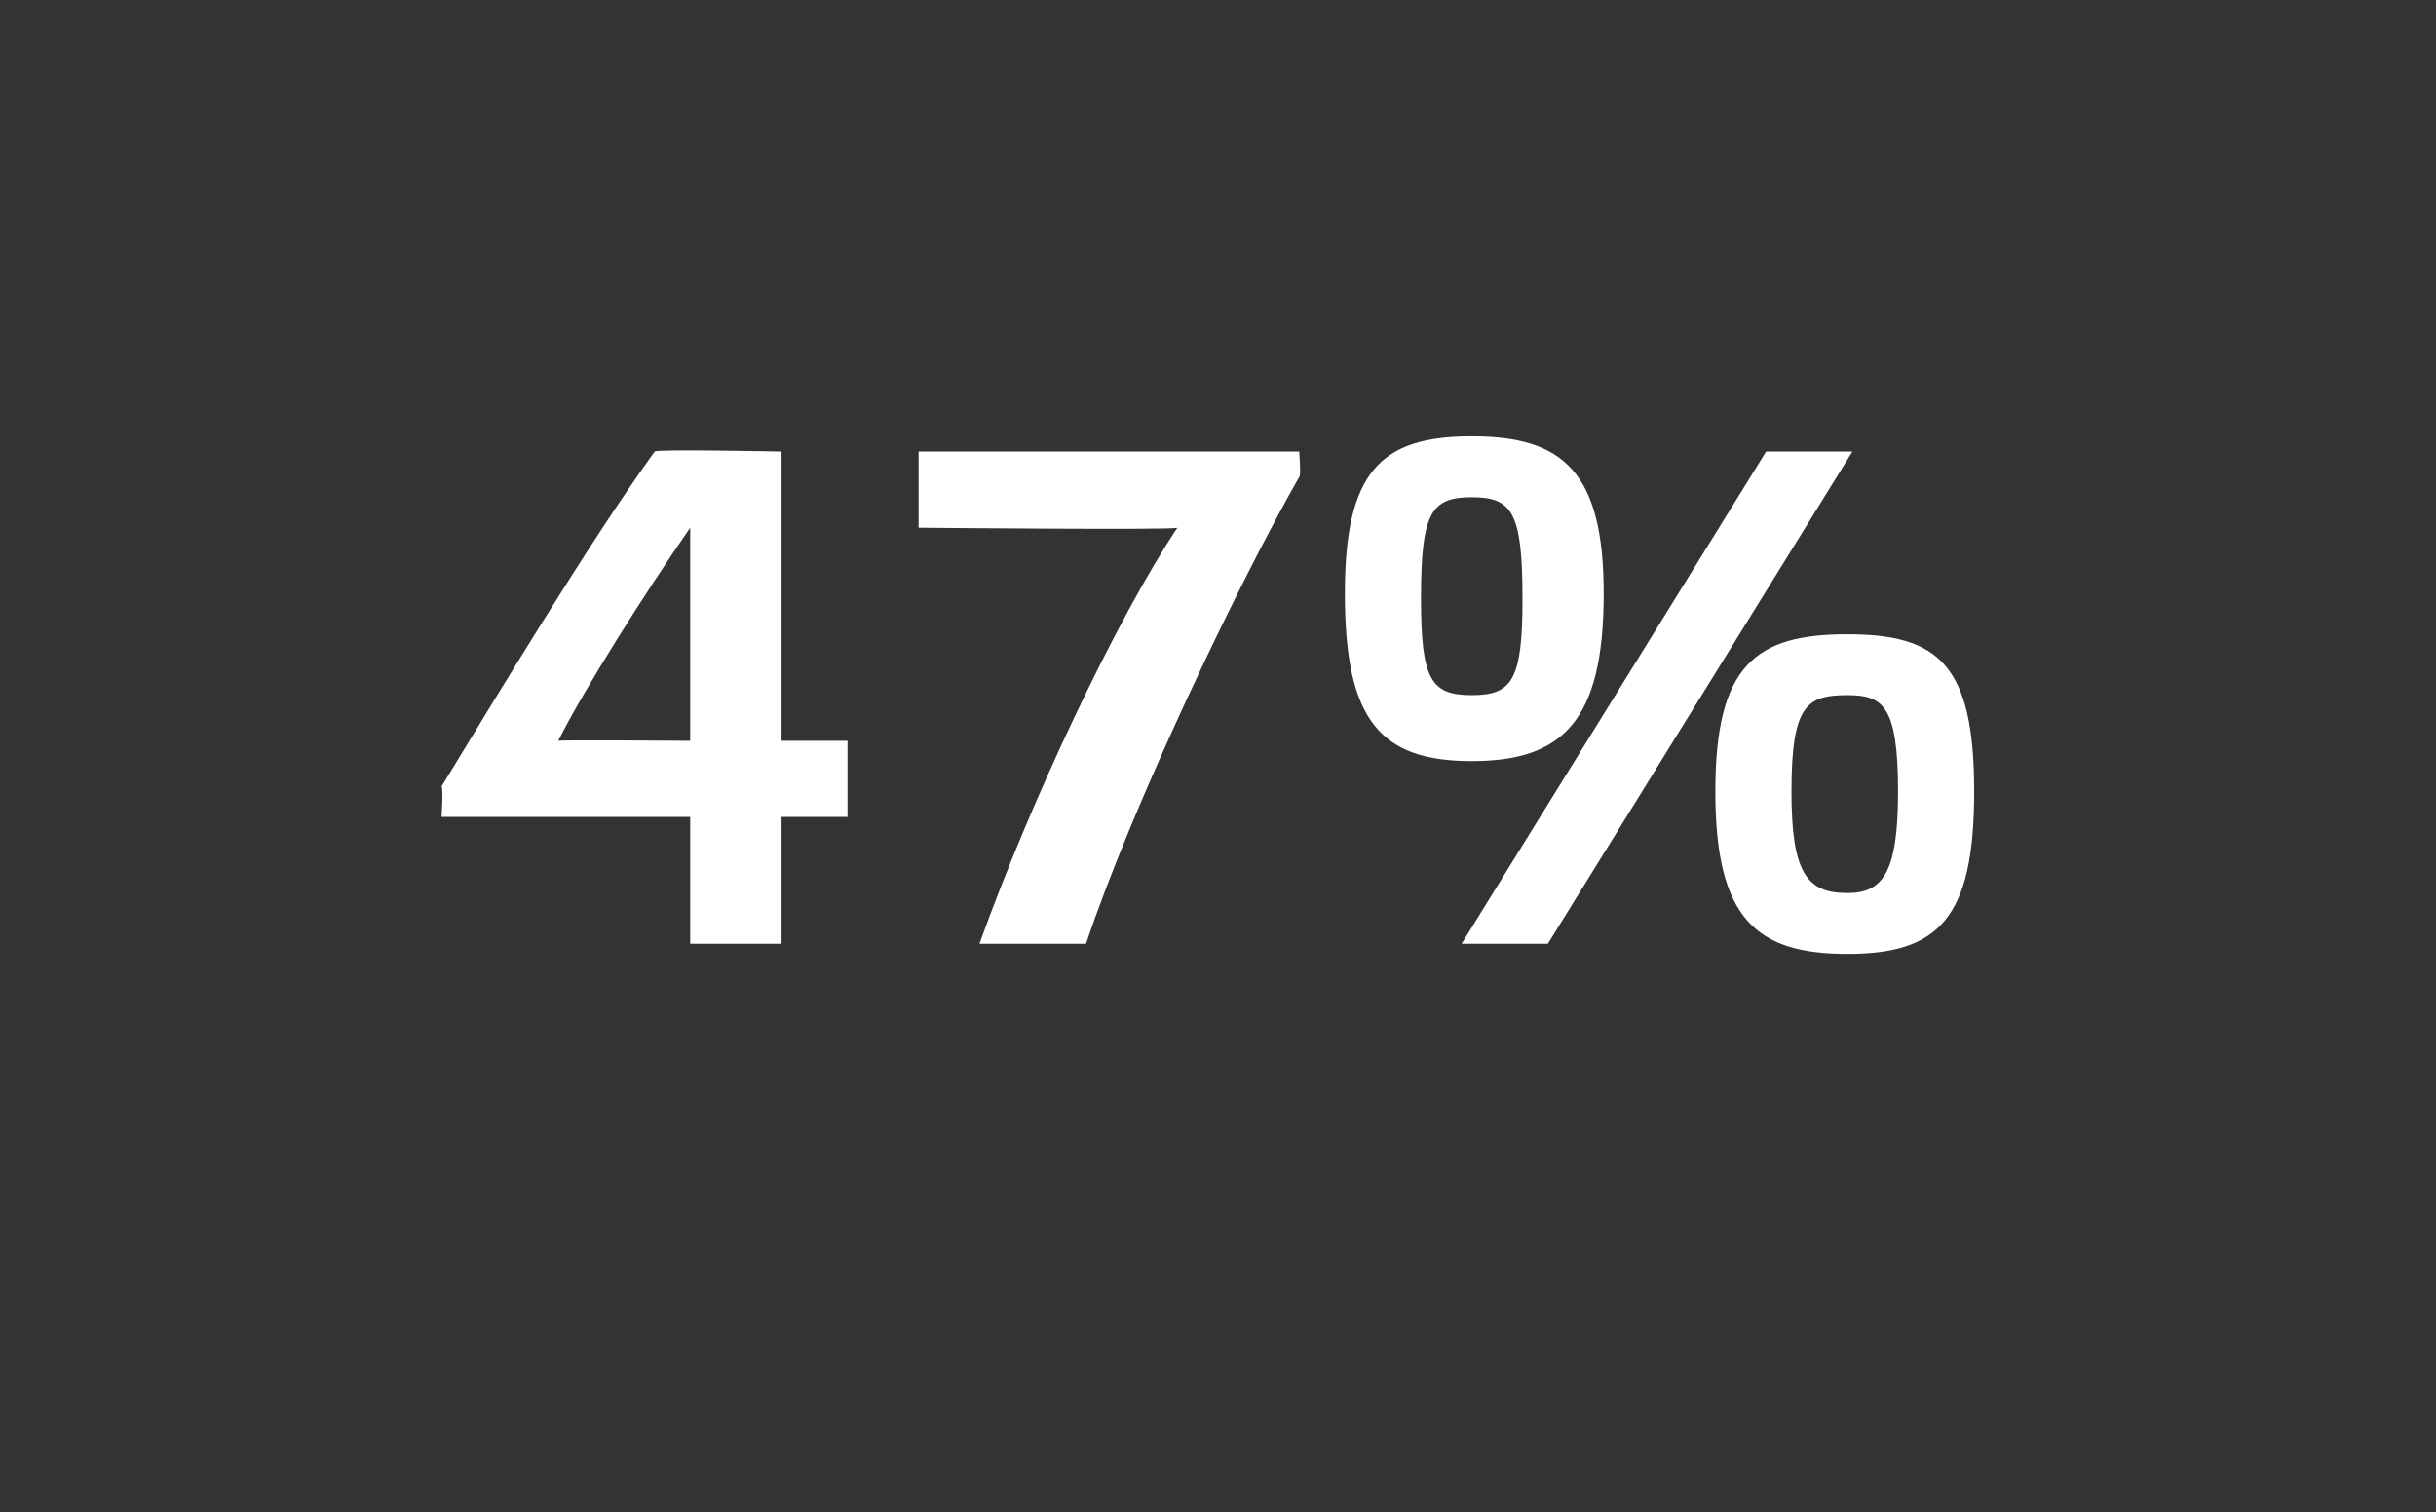<?xml version="1.0" standalone="no"?><!DOCTYPE svg PUBLIC "-//W3C//DTD SVG 1.1//EN" "http://www.w3.org/Graphics/SVG/1.1/DTD/svg11.dtd"><svg xmlns="http://www.w3.org/2000/svg" version="1.1" width="48px" height="29.8px" viewBox="0 0 48 29.8"><rect x="0" y="0" width="48" height="29.8" fill="#333333" stroke="none"/><desc>47%</desc><defs/><g id="Polygon18486"><path d="m8.7 16.1s.04-.57 0-.6c1.1-1.8 2.9-4.8 4.2-6.6c.01-.05 2.5 0 2.5 0v5.7h1.3v1.5h-1.3v2.5h-1.8v-2.5H8.7zm4.9-5.7c-.9 1.3-2.1 3.2-2.6 4.2c-.02-.02 2.6 0 2.6 0v-4.2zm12-1c-1.2 2.1-3.3 6.5-4.2 9.2h-2.1c1-2.8 2.7-6.4 3.9-8.2c-.01.05-5.1 0-5.1 0V8.9h7.5s.04.51 0 .5zm10.9-.5l-6 9.7h-1.7l6-9.7h1.7zm-4.9 2.8c0 2.5-.8 3.3-2.6 3.3c-1.8 0-2.5-.8-2.5-3.3c0-2.4.7-3.1 2.5-3.1c1.8 0 2.6.7 2.6 3.1zm-1.6.1c0-1.7-.2-2-1-2c-.8 0-1 .3-1 2c0 1.6.2 1.9 1 1.9c.8 0 1-.3 1-1.9zm8.9 3.8c0 2.5-.7 3.2-2.5 3.2c-1.8 0-2.6-.7-2.6-3.2c0-2.5.8-3.1 2.6-3.1c1.8 0 2.5.6 2.5 3.1zm-1.5 0c0-1.7-.3-1.9-1-1.9c-.8 0-1.1.2-1.1 1.9c0 1.6.3 2 1.1 2c.7 0 1-.4 1-2z" stroke="none" fill="#fff"/></g></svg>